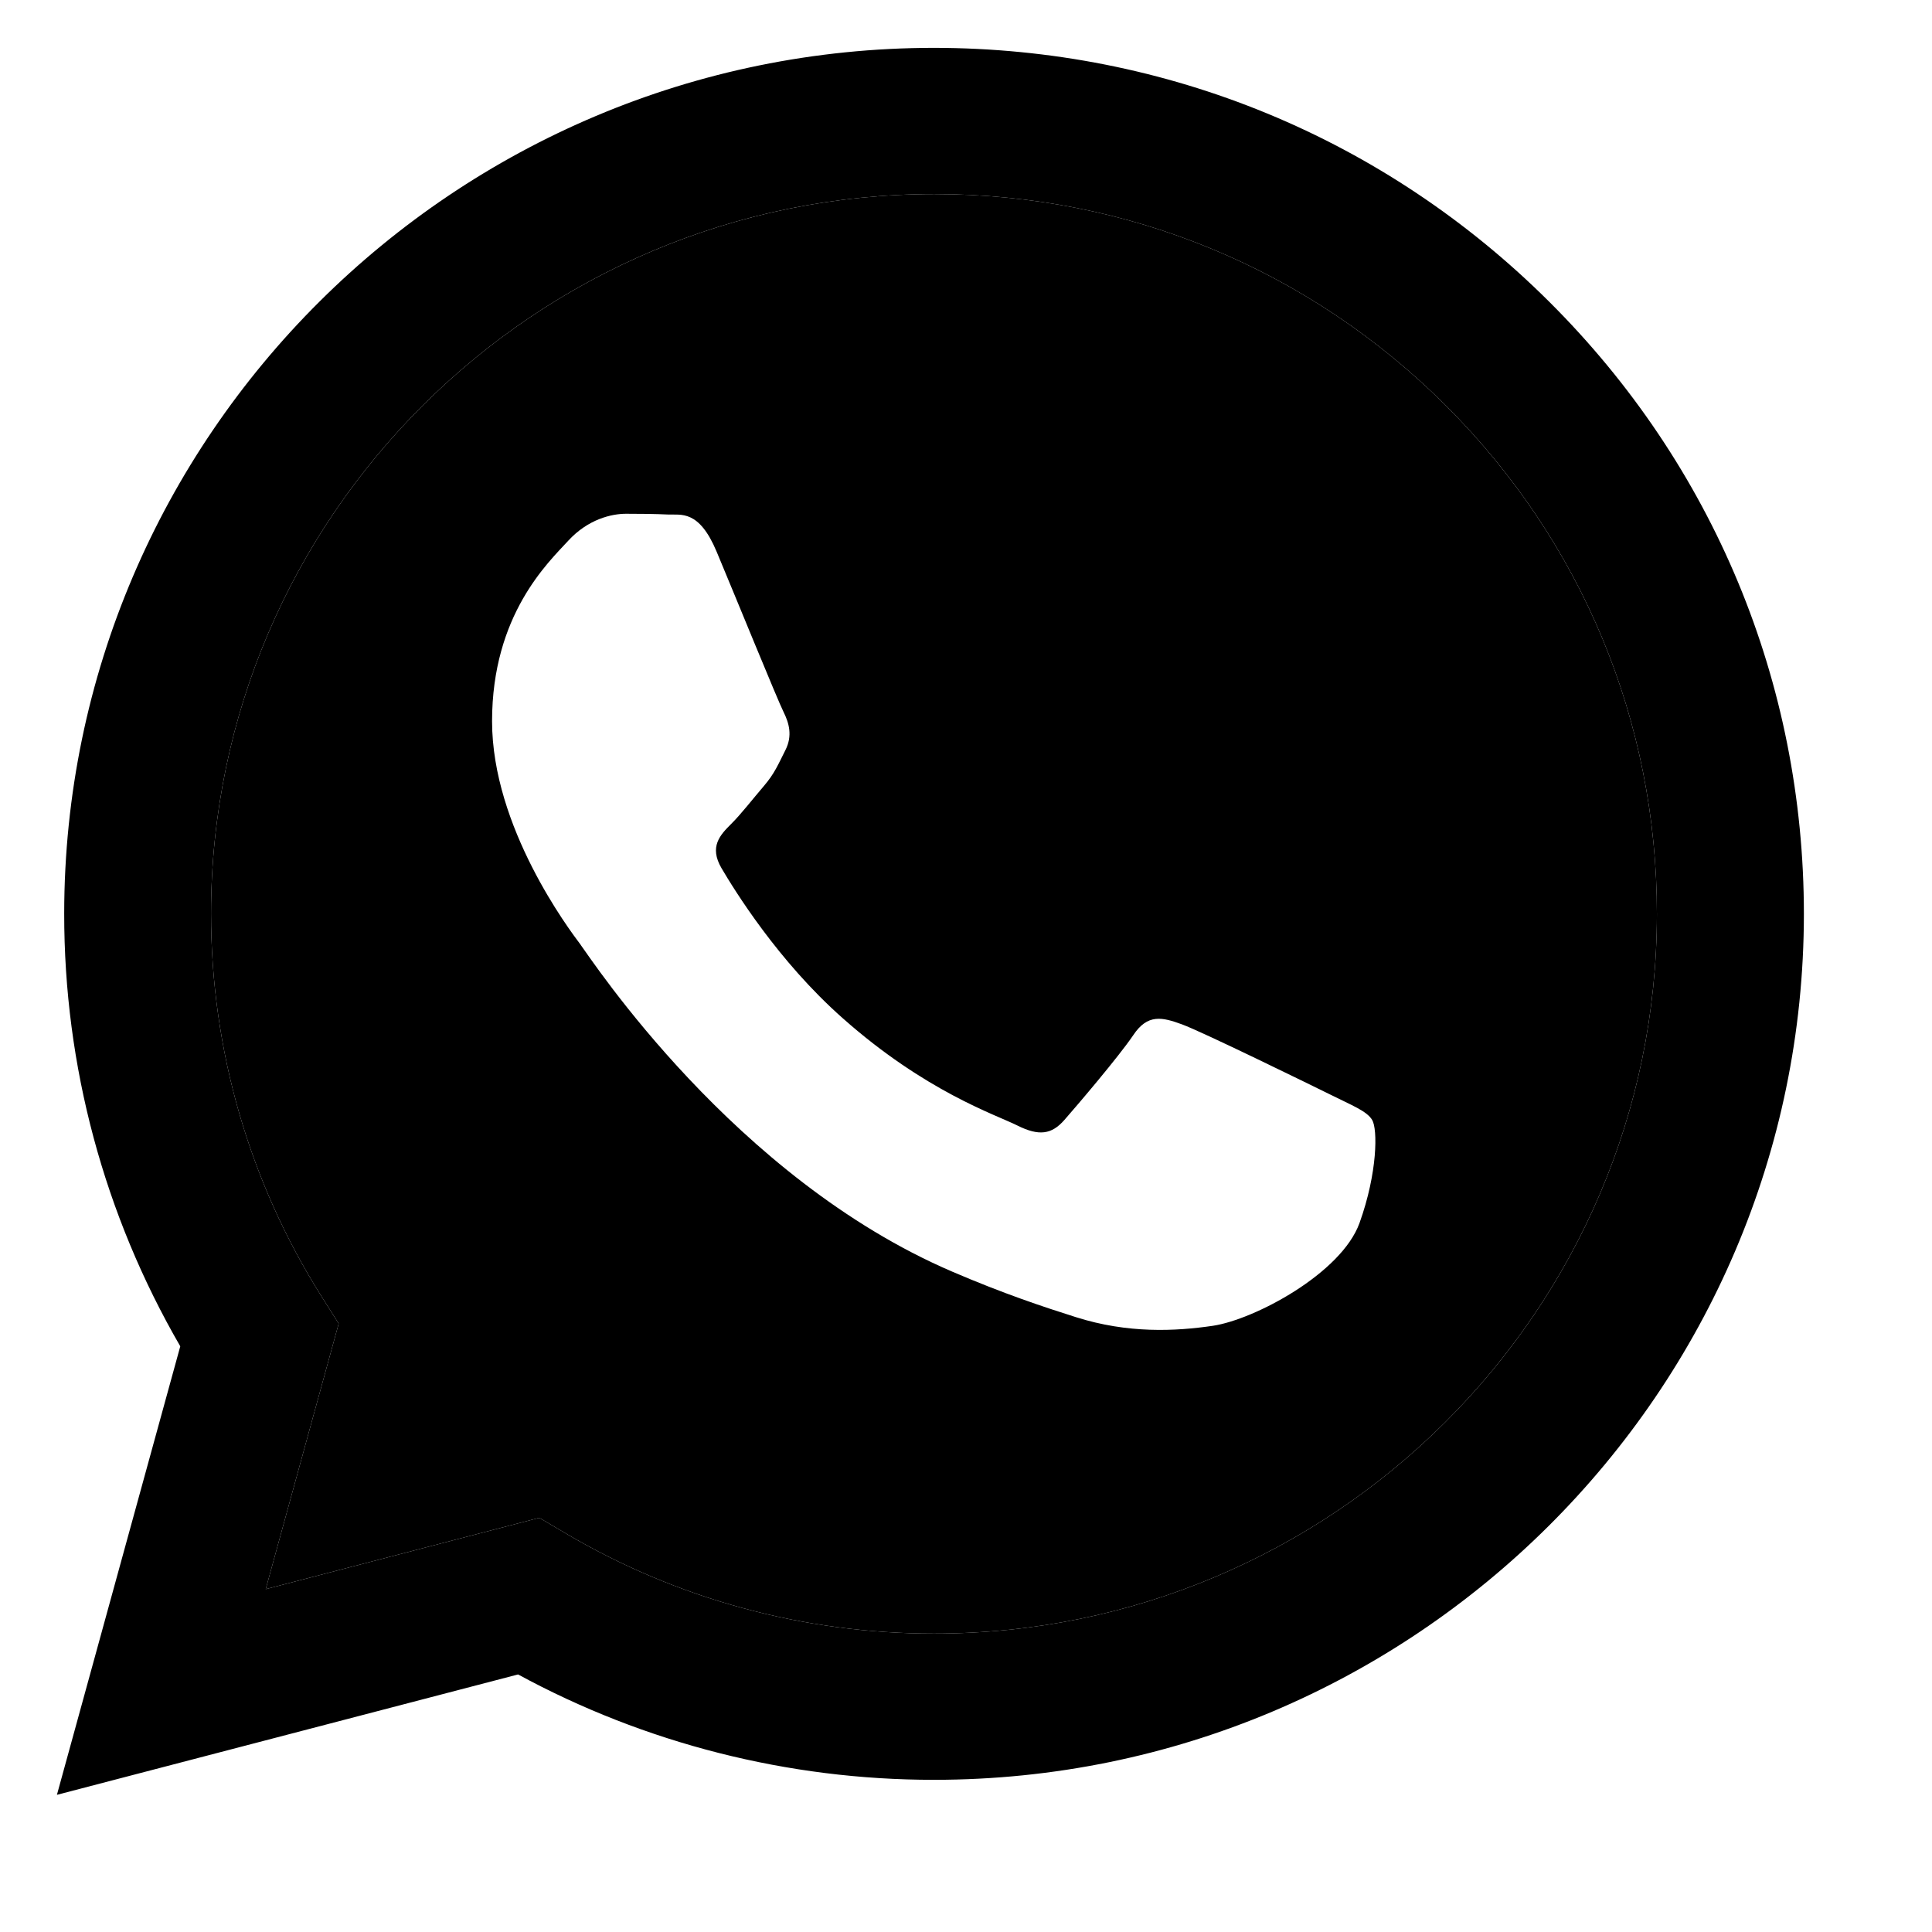 <svg width="13" height="13" viewBox="0 0 13 13" fill="none" xmlns="http://www.w3.org/2000/svg"><path fill-rule="evenodd" clip-rule="evenodd" d="M10.425 2.031C9.32.93 7.85.323 6.285.322 3.059.322.433 2.935.432 6.147.431 7.173.701 8.175 1.213 9.059L.383 12.077 3.486 11.267C4.34 11.731 5.303 11.976 6.282 11.976H6.285c3.226.0 5.851-2.613 5.853-5.825C12.138 4.595 11.53 3.131 10.425 2.031zM6.285 10.992H6.283C5.41 10.992 4.554 10.759 3.807 10.318L3.629 10.213 1.788 10.693l.491-1.787L2.164 8.724c-.487-.771-.744-1.662-.744-2.577.001-2.669 2.183-4.841 4.867-4.841C7.586 1.306 8.808 1.811 9.726 2.726 10.644 3.641 11.15 4.857 11.149 6.151 11.148 8.82 8.966 10.992 6.285 10.992z" fill="#000"/><path fill-rule="evenodd" clip-rule="evenodd" d="M6.285 10.992H6.283C5.41 10.992 4.554 10.759 3.807 10.318L3.629 10.213 1.788 10.693l.491-1.787L2.164 8.724c-.487-.771-.744-1.662-.744-2.577.001-2.669 2.183-4.841 4.867-4.841C7.586 1.306 8.808 1.811 9.726 2.726 10.644 3.641 11.15 4.857 11.149 6.151 11.148 8.82 8.966 10.992 6.285 10.992zM7.954 6.893C8.088 6.942 8.807 7.294 8.953 7.366 9.099 7.439 9.197 7.476 9.233 7.536 9.27 7.597 9.27 7.889 9.148 8.229 9.026 8.568 8.442 8.879 8.161 8.921 7.909 8.958 7.59 8.974 7.24 8.863 7.028 8.796 6.755 8.706 6.406 8.556 4.939 7.926 3.981 6.456 3.908 6.359L3.907 6.357C3.83 6.255 3.311 5.566 3.311 4.853c0-.716.378-1.068.512-1.214.134-.146.292-.182.39-.182S4.408 3.458 4.493 3.462C4.583 3.466 4.703 3.428 4.822 3.712 4.944 4.003 5.236 4.72 5.273 4.792 5.309 4.865 5.334 4.95 5.285 5.047 5.236 5.144 5.212 5.205 5.139 5.29 5.066 5.375 4.985 5.48 4.919 5.545 4.846 5.618 4.77 5.697 4.855 5.842 4.941 5.988 5.234 6.465 5.669 6.85 6.228 7.346 6.699 7.5 6.845 7.573 6.991 7.646 7.076 7.634 7.162 7.536 7.247 7.439 7.527 7.111 7.625 6.966 7.722 6.82 7.82 6.844 7.954 6.893z" fill="#000"/></svg>